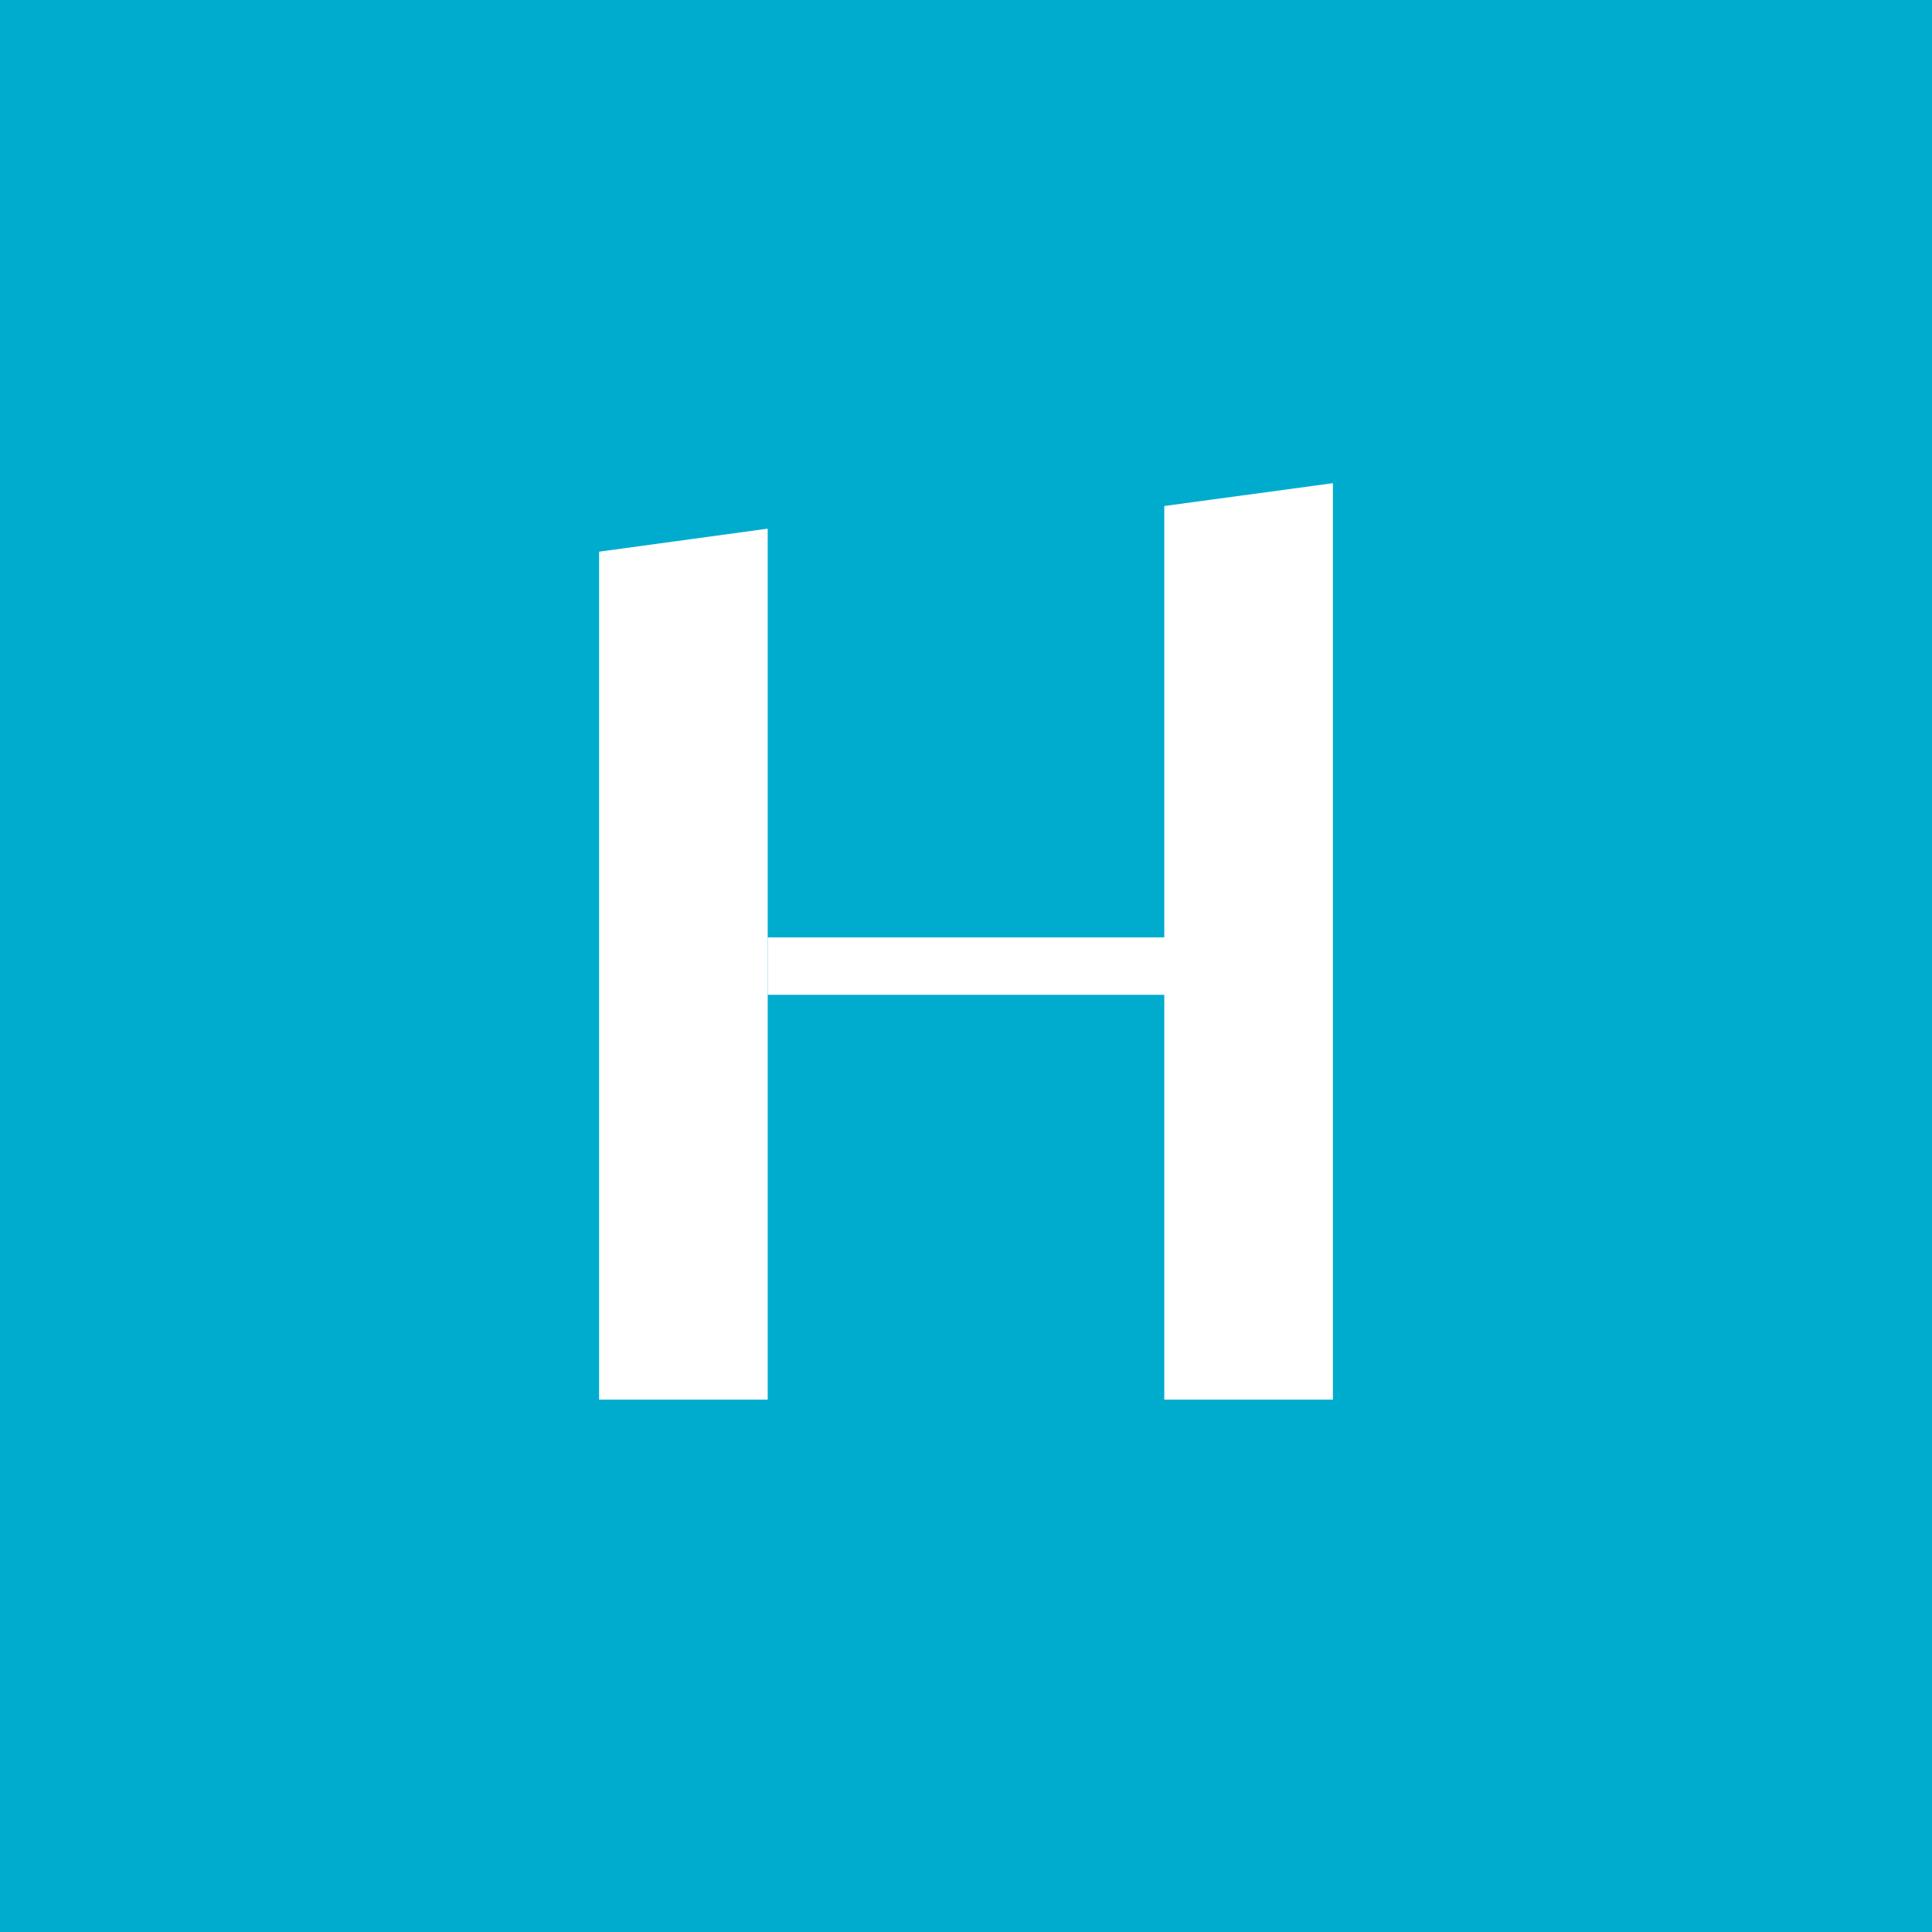 <?xml version="1.0" encoding="utf-8"?>
<!-- Generator: Adobe Illustrator 25.2.0, SVG Export Plug-In . SVG Version: 6.00 Build 0)  -->
<svg version="1.1" xmlns="http://www.w3.org/2000/svg" xmlns:xlink="http://www.w3.org/1999/xlink" x="0px" y="0px"
	 viewBox="0 0 110 110" style="enable-background:new 0 0 110 110;" xml:space="preserve">
<style type="text/css">
	.st0{fill:#00ACCD;}
	.st1{fill:#FFFFFF;}
</style>
<g id="Layer_1">
</g>
<g id="_x3C_Layer_x3E_">
	<rect x="0" y="0" class="st0" width="110" height="110"/>
	<polygon class="st1" points="34.11,31.41 43.71,30.1 43.71,79.69 34.11,79.69 	"/>
	<rect x="43.71" y="53.37" class="st1" width="23.23" height="3.27"/>
	<polygon class="st1" points="66.29,28.81 75.89,27.51 75.89,79.69 66.29,79.69 	"/>
</g>
</svg>
